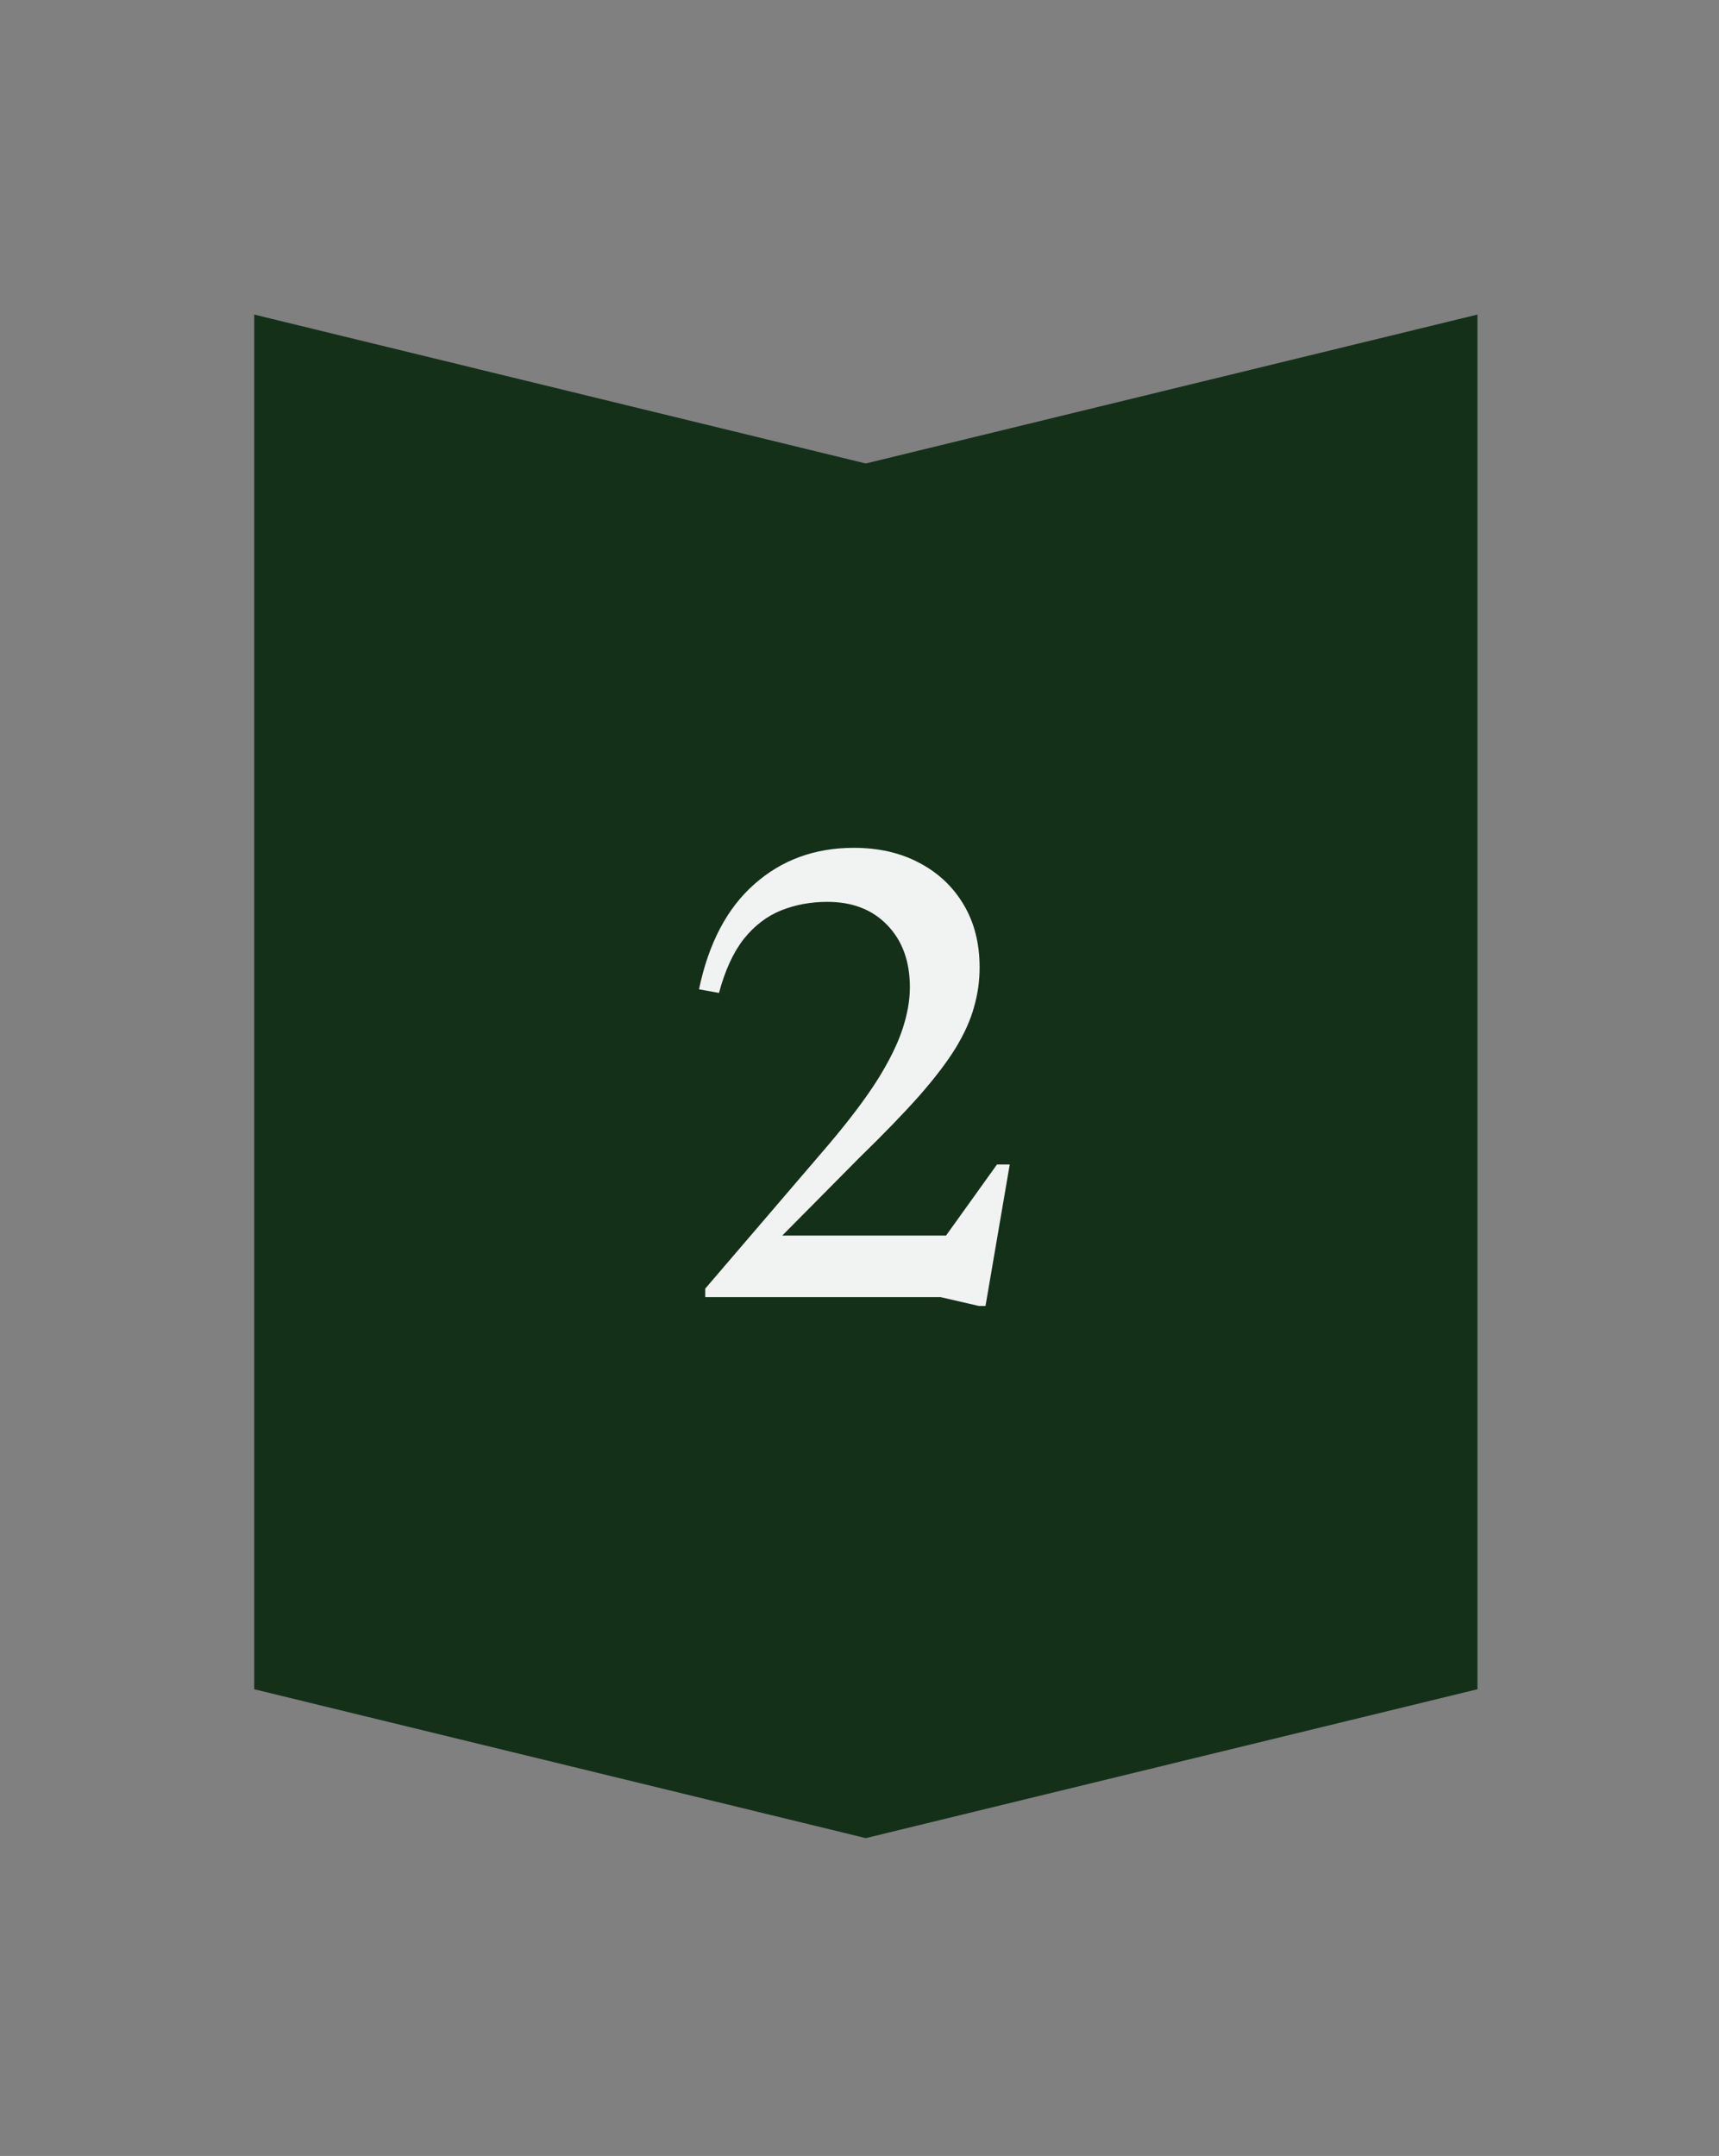 <?xml version="1.0" encoding="UTF-8"?>
<svg xmlns="http://www.w3.org/2000/svg" width="63" height="79" viewBox="0 0 63 79" fill="none">
  <rect x="0" y="0" width="63" height="79" fill="#808080" stroke="none"/>
  <path d="M31.73 16.983L9.317 11.527V61.899L31.73 67.354L54.148 61.899V11.527L31.73 16.983Z" fill="#143019"></path>
  <path d="M34.198 45.935L36.538 42.671H37.006L36.118 47.855H35.878L34.474 47.531H25.846V47.219L30.37 41.939C31.122 41.051 31.714 40.267 32.146 39.587C32.578 38.899 32.886 38.279 33.07 37.727C33.254 37.175 33.346 36.659 33.346 36.179C33.346 35.227 33.07 34.467 32.518 33.899C31.974 33.331 31.242 33.047 30.322 33.047C29.714 33.047 29.15 33.151 28.63 33.359C28.11 33.567 27.654 33.915 27.262 34.403C26.878 34.891 26.574 35.551 26.35 36.383L25.618 36.251C25.97 34.563 26.646 33.279 27.646 32.399C28.646 31.511 29.862 31.067 31.294 31.067C32.206 31.067 33.006 31.251 33.694 31.619C34.382 31.979 34.922 32.487 35.314 33.143C35.706 33.799 35.902 34.567 35.902 35.447C35.902 35.943 35.834 36.427 35.698 36.899C35.57 37.371 35.346 37.871 35.026 38.399C34.706 38.919 34.258 39.507 33.682 40.163C33.106 40.811 32.378 41.563 31.498 42.419L27.73 46.223L27.946 45.275H35.446L34.198 45.935Z" fill="#F1F2F2"></path>
</svg>
